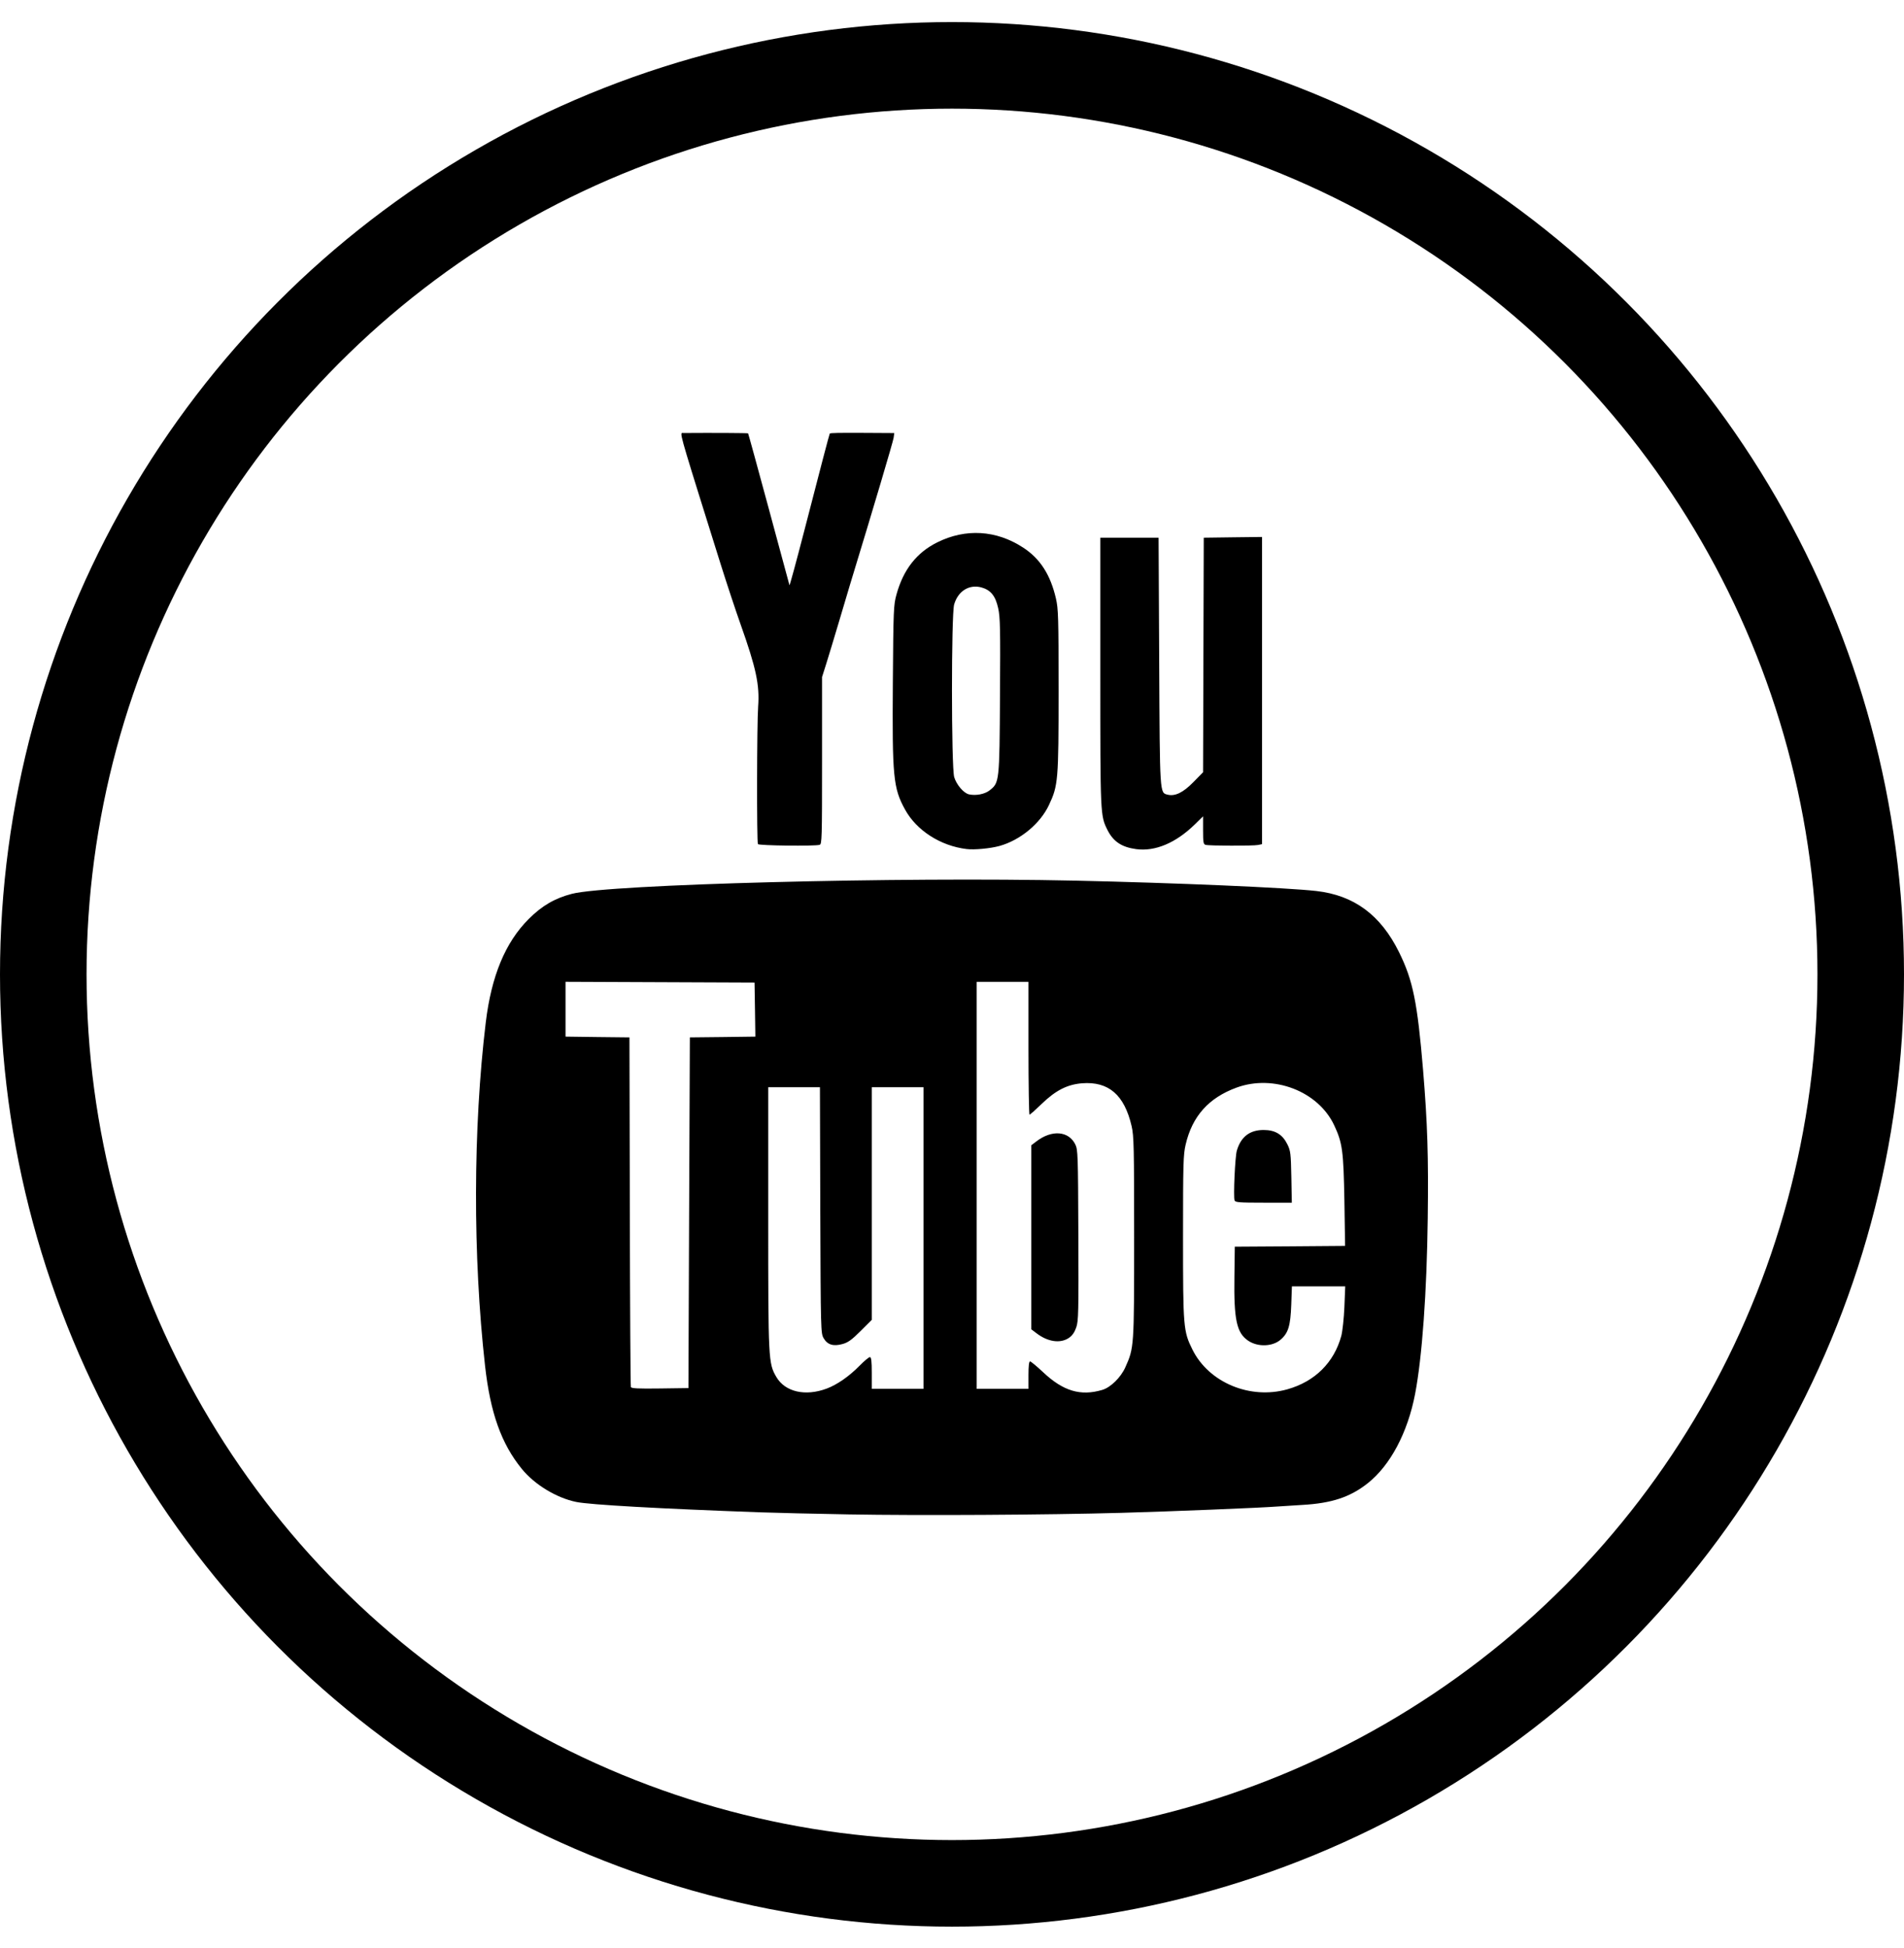 <svg width="44" height="45" viewBox="0 0 44 45" fill="none" xmlns="http://www.w3.org/2000/svg">
<circle cx="22" cy="22.51" r="21" stroke="black" stroke-width="2"/>
<path fill-rule="evenodd" clip-rule="evenodd" d="M17.52 16.323C17.491 16.711 17.486 19.454 17.515 19.501C17.536 19.536 18.818 19.552 18.94 19.518C18.994 19.504 18.997 19.383 18.997 17.572V15.641L19.095 15.331C19.149 15.161 19.283 14.715 19.395 14.34C19.479 14.055 19.577 13.728 19.642 13.51C19.663 13.44 19.681 13.381 19.694 13.339C20.177 11.758 20.639 10.202 20.651 10.114L20.666 10.005L19.99 10.001C19.378 9.998 19.191 10.001 19.175 10.017C19.167 10.024 18.956 10.828 18.58 12.286C18.4 12.981 18.249 13.536 18.244 13.52C18.24 13.506 18.113 13.039 17.939 12.393C17.885 12.195 17.827 11.98 17.767 11.756C17.509 10.803 17.294 10.019 17.288 10.012C17.278 10.003 16.459 9.999 15.796 10.004C15.78 10.004 15.766 10 15.757 10.005C15.709 10.031 15.806 10.325 16.653 13.031C16.793 13.476 17.001 14.106 17.117 14.431C17.473 15.433 17.557 15.825 17.52 16.323ZM15.942 23.966L15.925 28.017L15.909 32.068L15.251 32.077C14.744 32.084 14.591 32.076 14.579 32.044C14.57 32.021 14.559 30.193 14.555 27.984L14.546 23.966L13.808 23.958L13.069 23.948V23.316V22.682L15.252 22.691L17.437 22.7L17.447 23.325L17.456 23.948L16.699 23.958L15.942 23.966ZM28.583 26.579C28.541 26.715 28.499 27.651 28.53 27.732C28.546 27.777 28.64 27.784 29.201 27.784H29.853L29.842 27.192C29.831 26.649 29.824 26.587 29.752 26.44C29.638 26.208 29.469 26.105 29.202 26.105C28.882 26.105 28.678 26.26 28.583 26.579ZM30.997 30.86C30.829 31.479 30.387 31.917 29.748 32.097C28.886 32.338 27.937 31.941 27.558 31.182C27.346 30.755 27.339 30.67 27.339 28.584C27.339 26.884 27.345 26.675 27.399 26.444C27.552 25.786 27.932 25.362 28.576 25.126C29.43 24.814 30.458 25.208 30.829 25.99C31.023 26.403 31.047 26.579 31.068 27.742L31.084 28.783L29.81 28.793L28.535 28.801L28.526 29.501C28.512 30.489 28.578 30.793 28.844 30.973C29.067 31.124 29.41 31.112 29.597 30.947C29.773 30.793 29.822 30.627 29.84 30.143L29.855 29.718H30.471H31.087L31.068 30.192C31.057 30.454 31.024 30.755 30.997 30.86ZM24.871 30.667C24.831 30.782 24.779 30.856 24.701 30.909C24.502 31.043 24.213 31.001 23.95 30.799L23.833 30.71V28.584V26.458L23.95 26.369C24.306 26.096 24.695 26.126 24.849 26.438C24.909 26.56 24.913 26.67 24.92 28.534C24.927 30.323 24.923 30.516 24.871 30.667ZM26.006 31.587C25.901 31.822 25.666 32.053 25.473 32.11C24.971 32.259 24.568 32.138 24.103 31.699C23.958 31.563 23.824 31.452 23.804 31.452C23.779 31.452 23.767 31.558 23.767 31.768V32.085H23.169H22.57V27.384V22.683H23.169H23.767V24.217C23.767 25.06 23.779 25.751 23.791 25.751C23.806 25.751 23.931 25.639 24.072 25.503C24.396 25.189 24.666 25.053 25.008 25.026C25.62 24.98 25.984 25.295 26.151 26.017C26.203 26.242 26.209 26.499 26.209 28.584C26.209 31.124 26.208 31.135 26.006 31.587ZM19.862 31.553C19.626 31.794 19.345 31.99 19.106 32.079C18.611 32.265 18.141 32.157 17.94 31.81C17.756 31.494 17.753 31.422 17.753 28.135V25.117H18.35H18.948L18.956 27.959C18.966 30.751 18.968 30.804 19.034 30.916C19.122 31.068 19.258 31.109 19.471 31.05C19.598 31.015 19.684 30.953 19.888 30.749L20.146 30.492V27.804V25.117H20.744H21.342V28.601V32.085H20.744H20.146V31.718C20.146 31.442 20.134 31.352 20.103 31.352C20.079 31.352 19.971 31.442 19.862 31.553ZM17.57 34.938C17.918 34.951 18.837 34.972 19.614 34.986C21.233 35.015 24.209 34.998 25.91 34.95C27.055 34.918 29.142 34.834 29.531 34.803C29.641 34.795 29.895 34.779 30.096 34.767C30.773 34.729 31.202 34.587 31.605 34.268C32.128 33.856 32.531 33.096 32.702 32.203C32.864 31.36 32.973 29.856 32.994 28.149C33.013 26.722 32.988 25.952 32.886 24.717C32.755 23.156 32.653 22.65 32.332 22C31.907 21.138 31.293 20.684 30.419 20.584C29.743 20.507 27.201 20.397 24.847 20.345C20.772 20.255 14.074 20.429 13.218 20.649C12.823 20.751 12.527 20.922 12.218 21.231C11.678 21.771 11.356 22.545 11.226 23.617C10.931 26.062 10.925 29.017 11.209 31.552C11.331 32.642 11.584 33.35 12.057 33.933C12.353 34.298 12.863 34.607 13.319 34.699C13.638 34.764 15.239 34.854 17.57 34.938ZM26.257 19.617C25.923 19.572 25.728 19.443 25.594 19.177C25.427 18.843 25.427 18.845 25.427 15.523V12.422H26.101H26.774L26.788 15.28C26.803 18.385 26.799 18.312 26.984 18.359C27.154 18.401 27.343 18.31 27.577 18.07L27.802 17.841L27.81 15.131L27.818 12.422L28.492 12.413L29.165 12.405V15.953V19.502L29.073 19.521C28.963 19.544 27.942 19.542 27.86 19.518C27.81 19.505 27.802 19.459 27.802 19.181V18.859L27.611 19.046C27.171 19.475 26.696 19.675 26.257 19.617ZM22.865 18.262C23.096 18.085 23.097 18.07 23.109 16.075C23.119 14.525 23.114 14.261 23.067 14.05C23.004 13.764 22.893 13.629 22.677 13.57C22.396 13.495 22.14 13.655 22.05 13.963C21.982 14.199 21.983 17.716 22.051 17.953C22.104 18.131 22.271 18.325 22.394 18.352C22.555 18.386 22.752 18.348 22.866 18.262H22.865ZM22.337 19.615C21.734 19.542 21.18 19.186 20.914 18.701C20.642 18.206 20.617 17.947 20.633 15.769C20.645 14.082 20.65 13.976 20.717 13.734C20.876 13.158 21.183 12.766 21.661 12.529C22.316 12.204 23.022 12.246 23.64 12.648C24.034 12.903 24.273 13.273 24.401 13.823C24.457 14.066 24.463 14.252 24.463 15.956C24.463 18.028 24.453 18.148 24.241 18.597C24.038 19.029 23.578 19.41 23.097 19.544C22.885 19.602 22.517 19.637 22.337 19.615Z" fill="black"/>
</svg>
